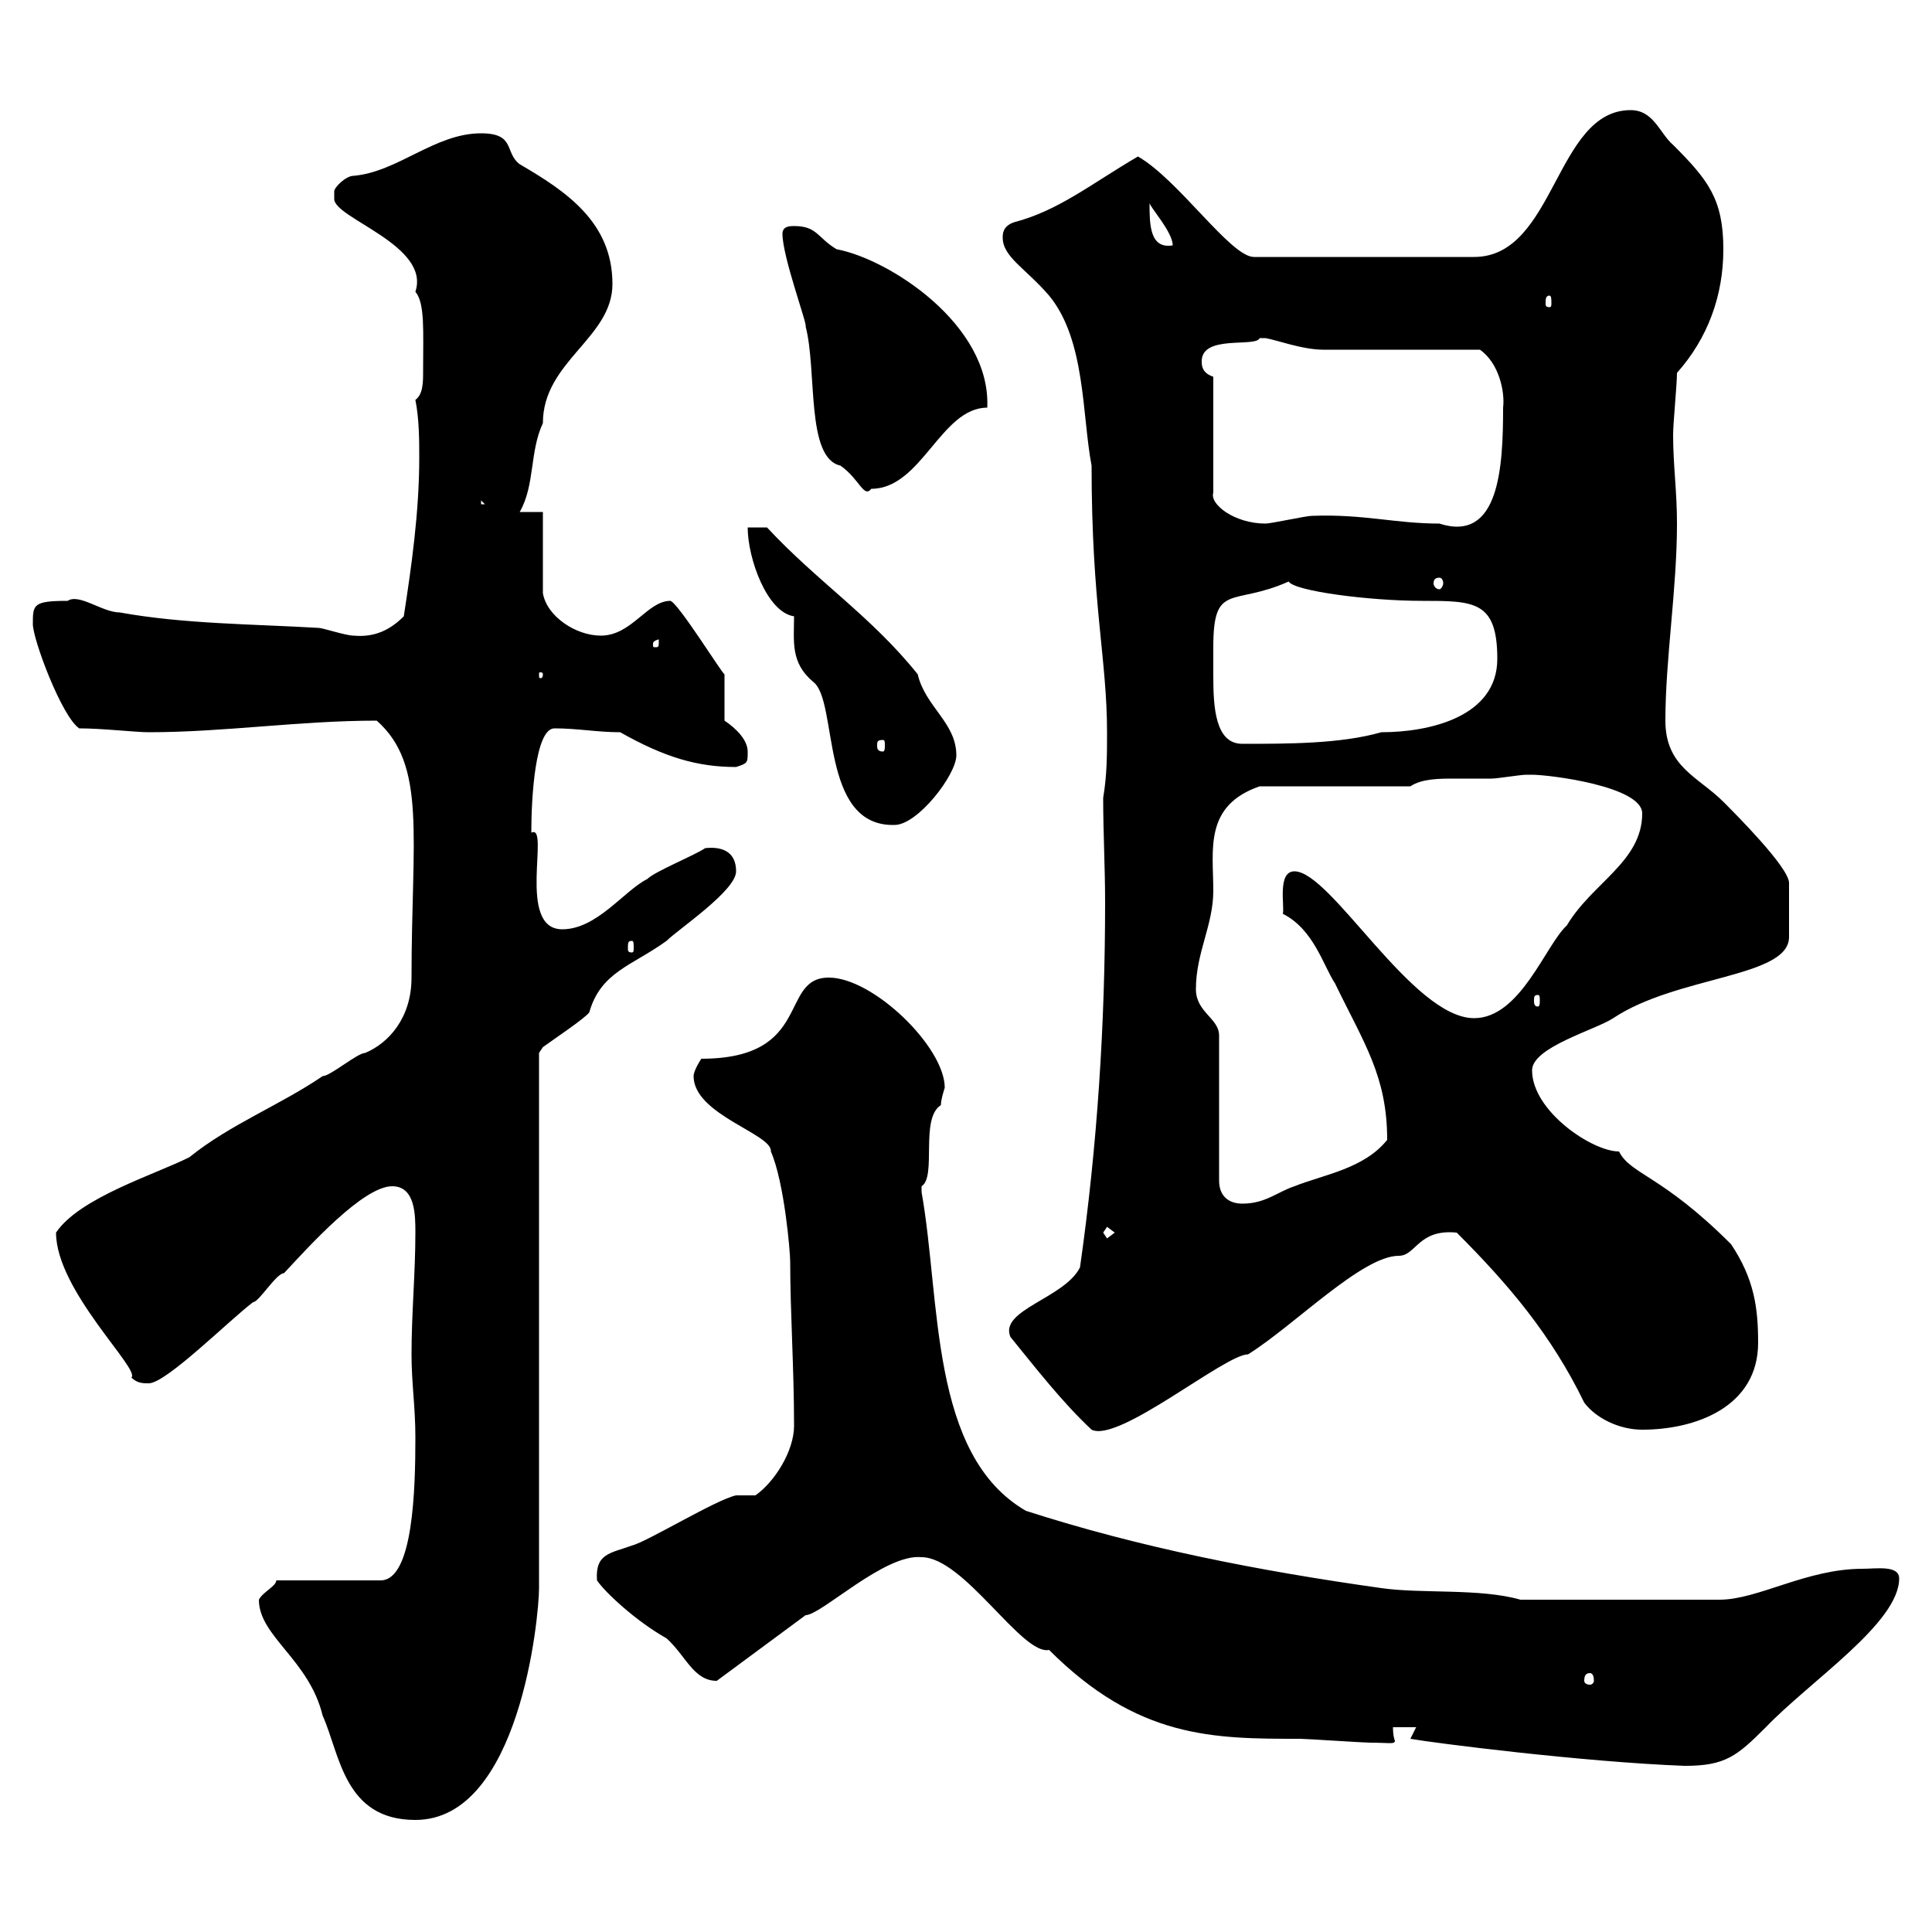 <svg xmlns="http://www.w3.org/2000/svg" xmlns:xlink="http://www.w3.org/1999/xlink" width="300" height="300"><path d="M40.20 248.40C40.20 254.10 48 257.70 50.10 266.40C52.80 272.40 53.40 282.60 64.50 282.60C80.70 282.60 83.70 251.10 83.70 246.60L83.70 163.50C83.70 163.50 84.30 162.60 84.30 162.60C85.50 161.70 90.90 158.10 91.50 157.20C93.30 150.90 98.10 150 103.50 146.10C105.30 144.30 114.30 138.30 114.30 135.30C114.30 132.30 112.20 131.40 109.50 131.70C107.70 132.90 101.70 135.30 100.50 136.50C96.90 138.30 92.70 144.30 87.30 144.30C80.10 144.30 85.50 127.80 82.50 129.30C82.50 123.90 83.10 113.10 86.10 113.10C89.70 113.10 92.70 113.70 96.30 113.70C103.20 117.60 108.30 119.10 114.30 119.10C116.10 118.50 116.10 118.50 116.10 116.70C116.10 114.90 114.30 113.10 112.50 111.90L112.50 104.70C112.20 104.70 105.30 93.60 104.10 93.30C100.50 93.30 98.10 98.70 93.30 98.70C89.40 98.70 84.90 95.70 84.30 92.10L84.30 79.50L80.70 79.50C83.10 75.30 82.20 70.20 84.30 65.70C84.30 56.10 95.10 52.50 95.10 44.10C95.10 34.50 87.90 29.70 80.70 25.50C78.30 23.70 80.10 20.70 74.70 20.70C67.50 20.70 61.80 26.70 54.90 27.30C53.70 27.30 51.90 29.10 51.90 29.70C51.90 29.70 51.90 30.90 51.90 30.90C51.90 33.90 66.90 38.10 64.50 45.30C66 47.10 65.70 51.30 65.70 57.60C65.70 59.40 65.70 61.20 64.50 62.10C65.10 65.10 65.10 68.40 65.10 71.10C65.10 79.50 63.90 87.90 62.70 95.70C60.60 97.80 58.20 99 54.90 98.70C53.70 98.70 50.10 97.50 49.50 97.50C39.30 96.90 28.50 96.90 18.60 95.10C15.90 95.10 12.30 92.10 10.50 93.30C5.10 93.30 5.10 93.90 5.10 96.90C5.10 99.30 9.60 111.30 12.30 113.10C15.90 113.10 21 113.70 23.10 113.70C34.80 113.70 46.50 111.90 58.50 111.90C66.30 118.80 63.90 129.90 63.90 151.80C63.90 158.10 60.30 162 56.70 163.50C55.50 163.50 51.30 167.10 50.10 167.10C43.50 171.60 35.70 174.60 29.40 179.70C24 182.40 12.30 186 8.70 191.40C8.70 200.40 21.90 212.70 20.40 213.90C21.30 214.80 22.20 214.80 23.10 214.80C25.80 214.80 35.70 204.90 39.30 202.20C40.20 202.20 42.90 197.70 44.10 197.70C48 193.50 56.40 184.20 60.90 184.20C64.50 184.20 64.50 188.70 64.50 191.40C64.50 197.70 63.90 204 63.90 210.30C63.90 214.80 64.50 218.40 64.50 223.20C64.50 231 64.20 245.40 59.10 245.40L42.90 245.40C42.90 246.30 40.80 247.20 40.20 248.40ZM219.90 268.20C219.90 268.20 219 270 219 270C222.30 270.60 245.70 273.60 261.60 274.20C267.90 274.20 269.70 272.70 274.20 268.20C281.10 261 294.90 252 294.90 245.10C294.90 243 291.30 243.60 289.20 243.60C280.50 243.60 273 248.40 267 248.40L236.10 248.40C229.80 246.60 220.80 247.50 214.50 246.60C195.30 243.90 177 240.30 159.30 234.60C144.30 225.90 146.10 201.90 143.10 185.10C143.10 185.10 143.10 185.10 143.10 184.20C145.50 182.70 142.80 173.70 146.10 171.60C146.10 170.70 146.70 168.90 146.70 168.90C146.70 162.60 135.60 151.80 128.70 151.80C120.90 151.80 126.30 164.40 108.90 164.40C108.90 164.40 107.70 166.20 107.70 167.10C107.70 173.10 120 176.10 119.70 178.80C121.80 183.60 122.70 194.40 122.70 195.90C122.70 203.70 123.30 212.40 123.30 221.40C123.30 225.30 120.30 230.10 117.30 232.20L114.30 232.20C111.30 232.80 100.50 239.40 98.10 240C94.80 241.20 92.40 241.20 92.70 245.40C93.90 247.20 98.70 251.70 103.50 254.40C106.50 257.10 107.70 261 111.30 261L125.10 250.80C127.50 250.80 137.40 241.20 143.10 241.80C149.70 241.80 158.70 257.10 162.90 256.20C176.70 270 188.40 270 201.90 270C202.80 270 211.80 270.60 212.70 270.60C215.70 270.60 216.60 270.90 216.60 270.30C216.60 270.30 216.30 269.70 216.30 268.20ZM246.90 259.80C247.20 259.80 247.50 260.10 247.50 261C247.50 261.30 247.20 261.60 246.90 261.60C246.30 261.60 246 261.30 246 261C246 260.10 246.30 259.80 246.90 259.80ZM156.90 207.60C160.80 212.40 165 217.80 169.50 222C173.70 224.10 190.20 210.30 193.80 210.30C201 205.80 211.50 195 217.20 195C219.90 195 220.20 190.80 226.20 191.40C234.30 199.50 240.90 207.30 246 217.80C247.80 220.20 251.40 222 255 222C263.40 222 273 218.40 273 208.50C273 203.10 272.40 198.60 268.80 193.20C258 182.40 253.20 182.40 251.40 178.80C247.20 178.80 237.90 172.50 237.90 166.20C237.90 162.60 247.80 159.90 250.50 158.10C260.40 151.50 277.80 151.80 277.80 145.50C277.80 144.60 277.80 138.90 277.80 137.10C277.80 134.70 269.40 126.30 267.60 124.50C263.70 120.60 258.60 119.10 258.60 111.90C258.60 102.30 260.40 91.50 260.40 81.30C260.40 76.20 259.80 72.30 259.80 67.50C259.80 65.70 260.40 59.70 260.40 57.90C265.20 52.50 267.60 45.90 267.60 38.70C267.60 30.90 265.20 27.90 259.80 22.50C257.70 20.70 256.80 17.10 253.20 17.10C241.50 17.10 241.50 39.90 228.90 39.90L194.70 39.90C191.10 39.90 183 27.90 176.70 24.30C169.50 28.50 164.40 32.70 157.50 34.50C155.70 35.10 155.70 36.30 155.70 36.90C155.70 39.90 159.30 41.70 162.90 45.90C168.60 52.80 168 64.50 169.50 72.30C169.50 93.90 171.90 102.30 171.90 113.70C171.90 117.30 171.90 120.30 171.30 123.90C171.30 129.30 171.60 134.70 171.60 140.10C171.60 159 170.40 177.90 167.70 196.80C165.30 201.60 155.10 203.40 156.90 207.60ZM171.30 191.40L171.90 190.50L173.10 191.40L171.90 192.30ZM185.70 153.60C185.70 147.90 188.40 143.70 188.40 138.30C188.40 132 186.90 125.10 195.60 122.10L219 122.10C220.80 120.90 223.50 120.90 225.90 120.90C228 120.90 229.80 120.90 231.60 120.90C232.50 120.90 236.10 120.30 237 120.30C237 120.30 237.90 120.30 237.90 120.30C240.60 120.30 255 122.10 255 126.30C255 133.80 247.20 137.10 243.30 143.70C240 146.70 236.10 158.10 228.90 158.10C219.30 158.10 206.70 135.30 201 135.30C198.30 135.30 199.50 140.70 199.20 141.90C204 144.30 205.50 150 207.30 152.70C211.80 162 215.40 167.10 215.40 177C211.80 181.50 205.50 182.40 201 184.20C198.30 185.10 196.50 186.90 192.90 186.90C191.10 186.90 189.30 186 189.30 183.30L189.30 160.80C189.30 158.10 185.70 157.20 185.70 153.60ZM238.80 154.50C239.10 154.50 239.10 154.80 239.10 155.40C239.10 155.70 239.10 156.30 238.80 156.30C238.20 156.30 238.20 155.70 238.20 155.40C238.20 154.80 238.20 154.50 238.80 154.50ZM98.10 146.10C98.40 146.10 98.40 146.40 98.40 147.30C98.40 147.60 98.40 147.90 98.10 147.90C97.50 147.90 97.50 147.60 97.50 147.30C97.50 146.40 97.50 146.10 98.10 146.10ZM123.30 95.70C123.30 99.60 122.70 102.90 126.30 105.90C130.20 108.90 127.20 128.40 138.90 128.10C142.50 128.10 148.50 120.30 148.50 117.30C148.50 112.20 143.70 109.80 142.50 104.70C135.30 95.70 126.90 90.30 119.10 81.90L116.10 81.90C116.10 86.70 119.10 95.10 123.30 95.70ZM137.10 114.90C137.40 114.90 137.40 115.20 137.40 115.80C137.40 116.10 137.40 116.70 137.10 116.70C136.20 116.70 136.20 116.10 136.20 115.80C136.20 115.20 136.20 114.90 137.10 114.90ZM188.40 100.50C188.40 90.30 191.40 94.20 200.10 90.30C201 91.80 212.70 93.30 220.80 93.30C228.90 93.30 232.50 93.30 232.50 102.30C232.50 111.30 222 113.70 214.50 113.70C208.20 115.50 200.10 115.50 192.90 115.50C188.70 115.50 188.40 109.80 188.40 105C188.40 103.20 188.40 101.40 188.40 100.50ZM84.30 104.70C84.30 105.30 84 105.30 84 105.30C83.70 105.30 83.70 105.30 83.70 104.70C83.70 104.40 83.70 104.40 84 104.40C84 104.40 84.30 104.40 84.30 104.70ZM102.30 99.30C102.30 100.50 102.30 100.50 101.70 100.50C101.40 100.50 101.40 100.50 101.40 99.90C101.40 99.60 102 99.30 102.30 99.30C102.30 99.30 102.30 99.30 102.30 99.30ZM223.50 89.70C223.80 89.70 224.10 90 224.10 90.60C224.10 90.90 223.80 91.50 223.50 91.50C222.90 91.50 222.60 90.90 222.60 90.60C222.60 90 222.90 89.70 223.50 89.70ZM188.40 58.50C186.60 57.90 186.60 56.70 186.60 56.10C186.60 51.90 195 54 195.60 52.50C195.60 52.50 195.60 52.50 196.50 52.50C198.30 52.80 202.20 54.30 205.50 54.30C209.10 54.30 226.20 54.30 229.80 54.30C232.80 56.40 233.70 60.90 233.40 63.30C233.40 72.60 232.80 84.30 223.50 81.30C216.60 81.30 211.80 79.80 203.70 80.10C202.80 80.10 197.40 81.30 196.50 81.30C191.70 81.30 187.80 78.30 188.40 76.50ZM74.70 77.70L75.30 78.30L74.70 78.30ZM121.50 36.30C121.50 39.90 125.40 50.40 125.10 50.70C126.90 57.60 125.10 71.10 130.50 72.30C133.50 74.40 134.10 77.40 135.30 75.90C143.10 75.90 146.10 63.30 153.30 63.30C153.90 50.40 138 40.20 129.90 38.70C126.90 36.90 126.90 35.10 123.30 35.10C122.70 35.10 121.50 35.10 121.50 36.30ZM240.60 45.90C240.90 45.90 240.90 46.50 240.90 47.10C240.90 47.40 240.90 47.70 240.60 47.70C240 47.70 240 47.40 240 47.10C240 46.50 240 45.90 240.60 45.90ZM178.50 31.50C178.50 32.10 182.10 36 182.10 38.10C178.50 38.70 178.50 34.80 178.50 31.50Z"/></svg>